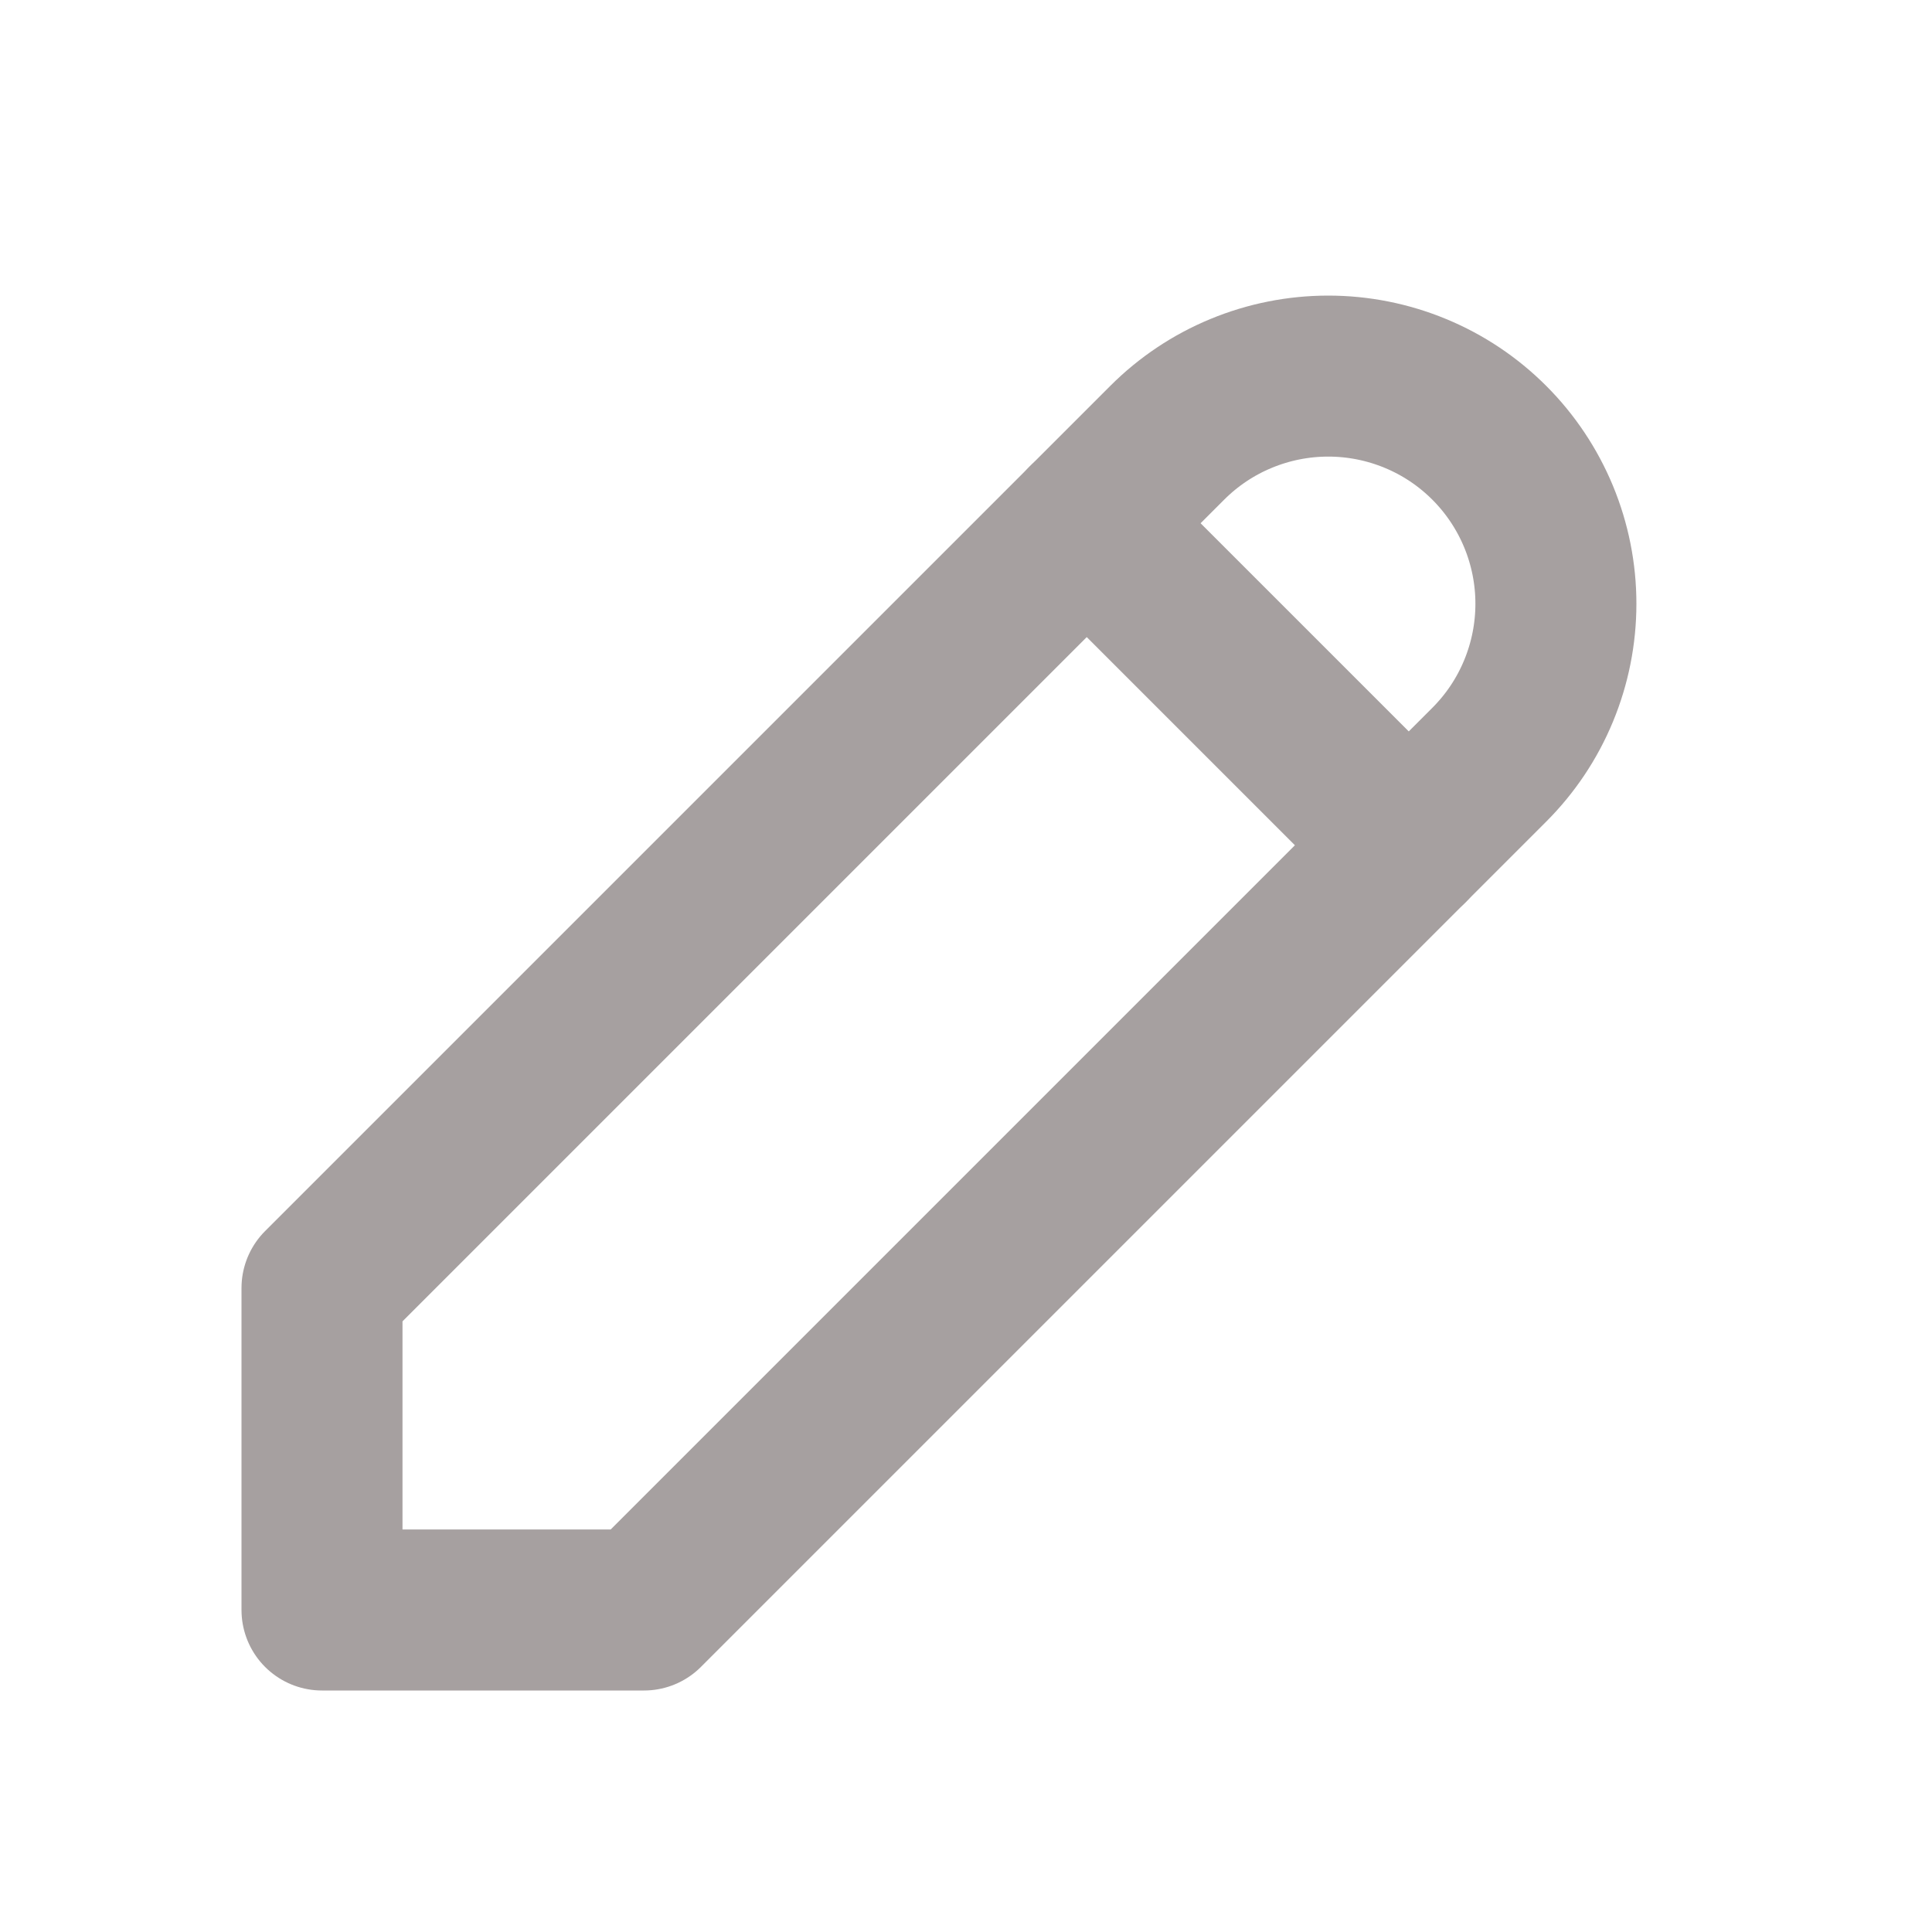 <svg width="24" height="24" viewBox="0 0 24 24" fill="none" xmlns="http://www.w3.org/2000/svg">
<g clip-path="url(#clip0_1204_169)">
<path d="M4 20H8L18.5 9.5C18.763 9.237 18.971 8.926 19.113 8.582C19.255 8.239 19.328 7.871 19.328 7.5C19.328 7.129 19.255 6.761 19.113 6.418C18.971 6.075 18.763 5.763 18.5 5.5C18.237 5.237 17.926 5.029 17.582 4.887C17.239 4.745 16.871 4.672 16.5 4.672C16.129 4.672 15.761 4.745 15.418 4.887C15.074 5.029 14.763 5.237 14.5 5.5L4 16V20Z" stroke="#A6A0A0" stroke-width="2" stroke-linecap="round" stroke-linejoin="round"/>
<path d="M13.5 6.5L17.5 10.5" stroke="#A6A0A0" stroke-width="2" stroke-linecap="round" stroke-linejoin="round"/>
</g>
<defs>
<clipPath id="clip0_1204_169">
<rect width="24" height="24" fill="white"/>
</clipPath>
</defs>
</svg>
